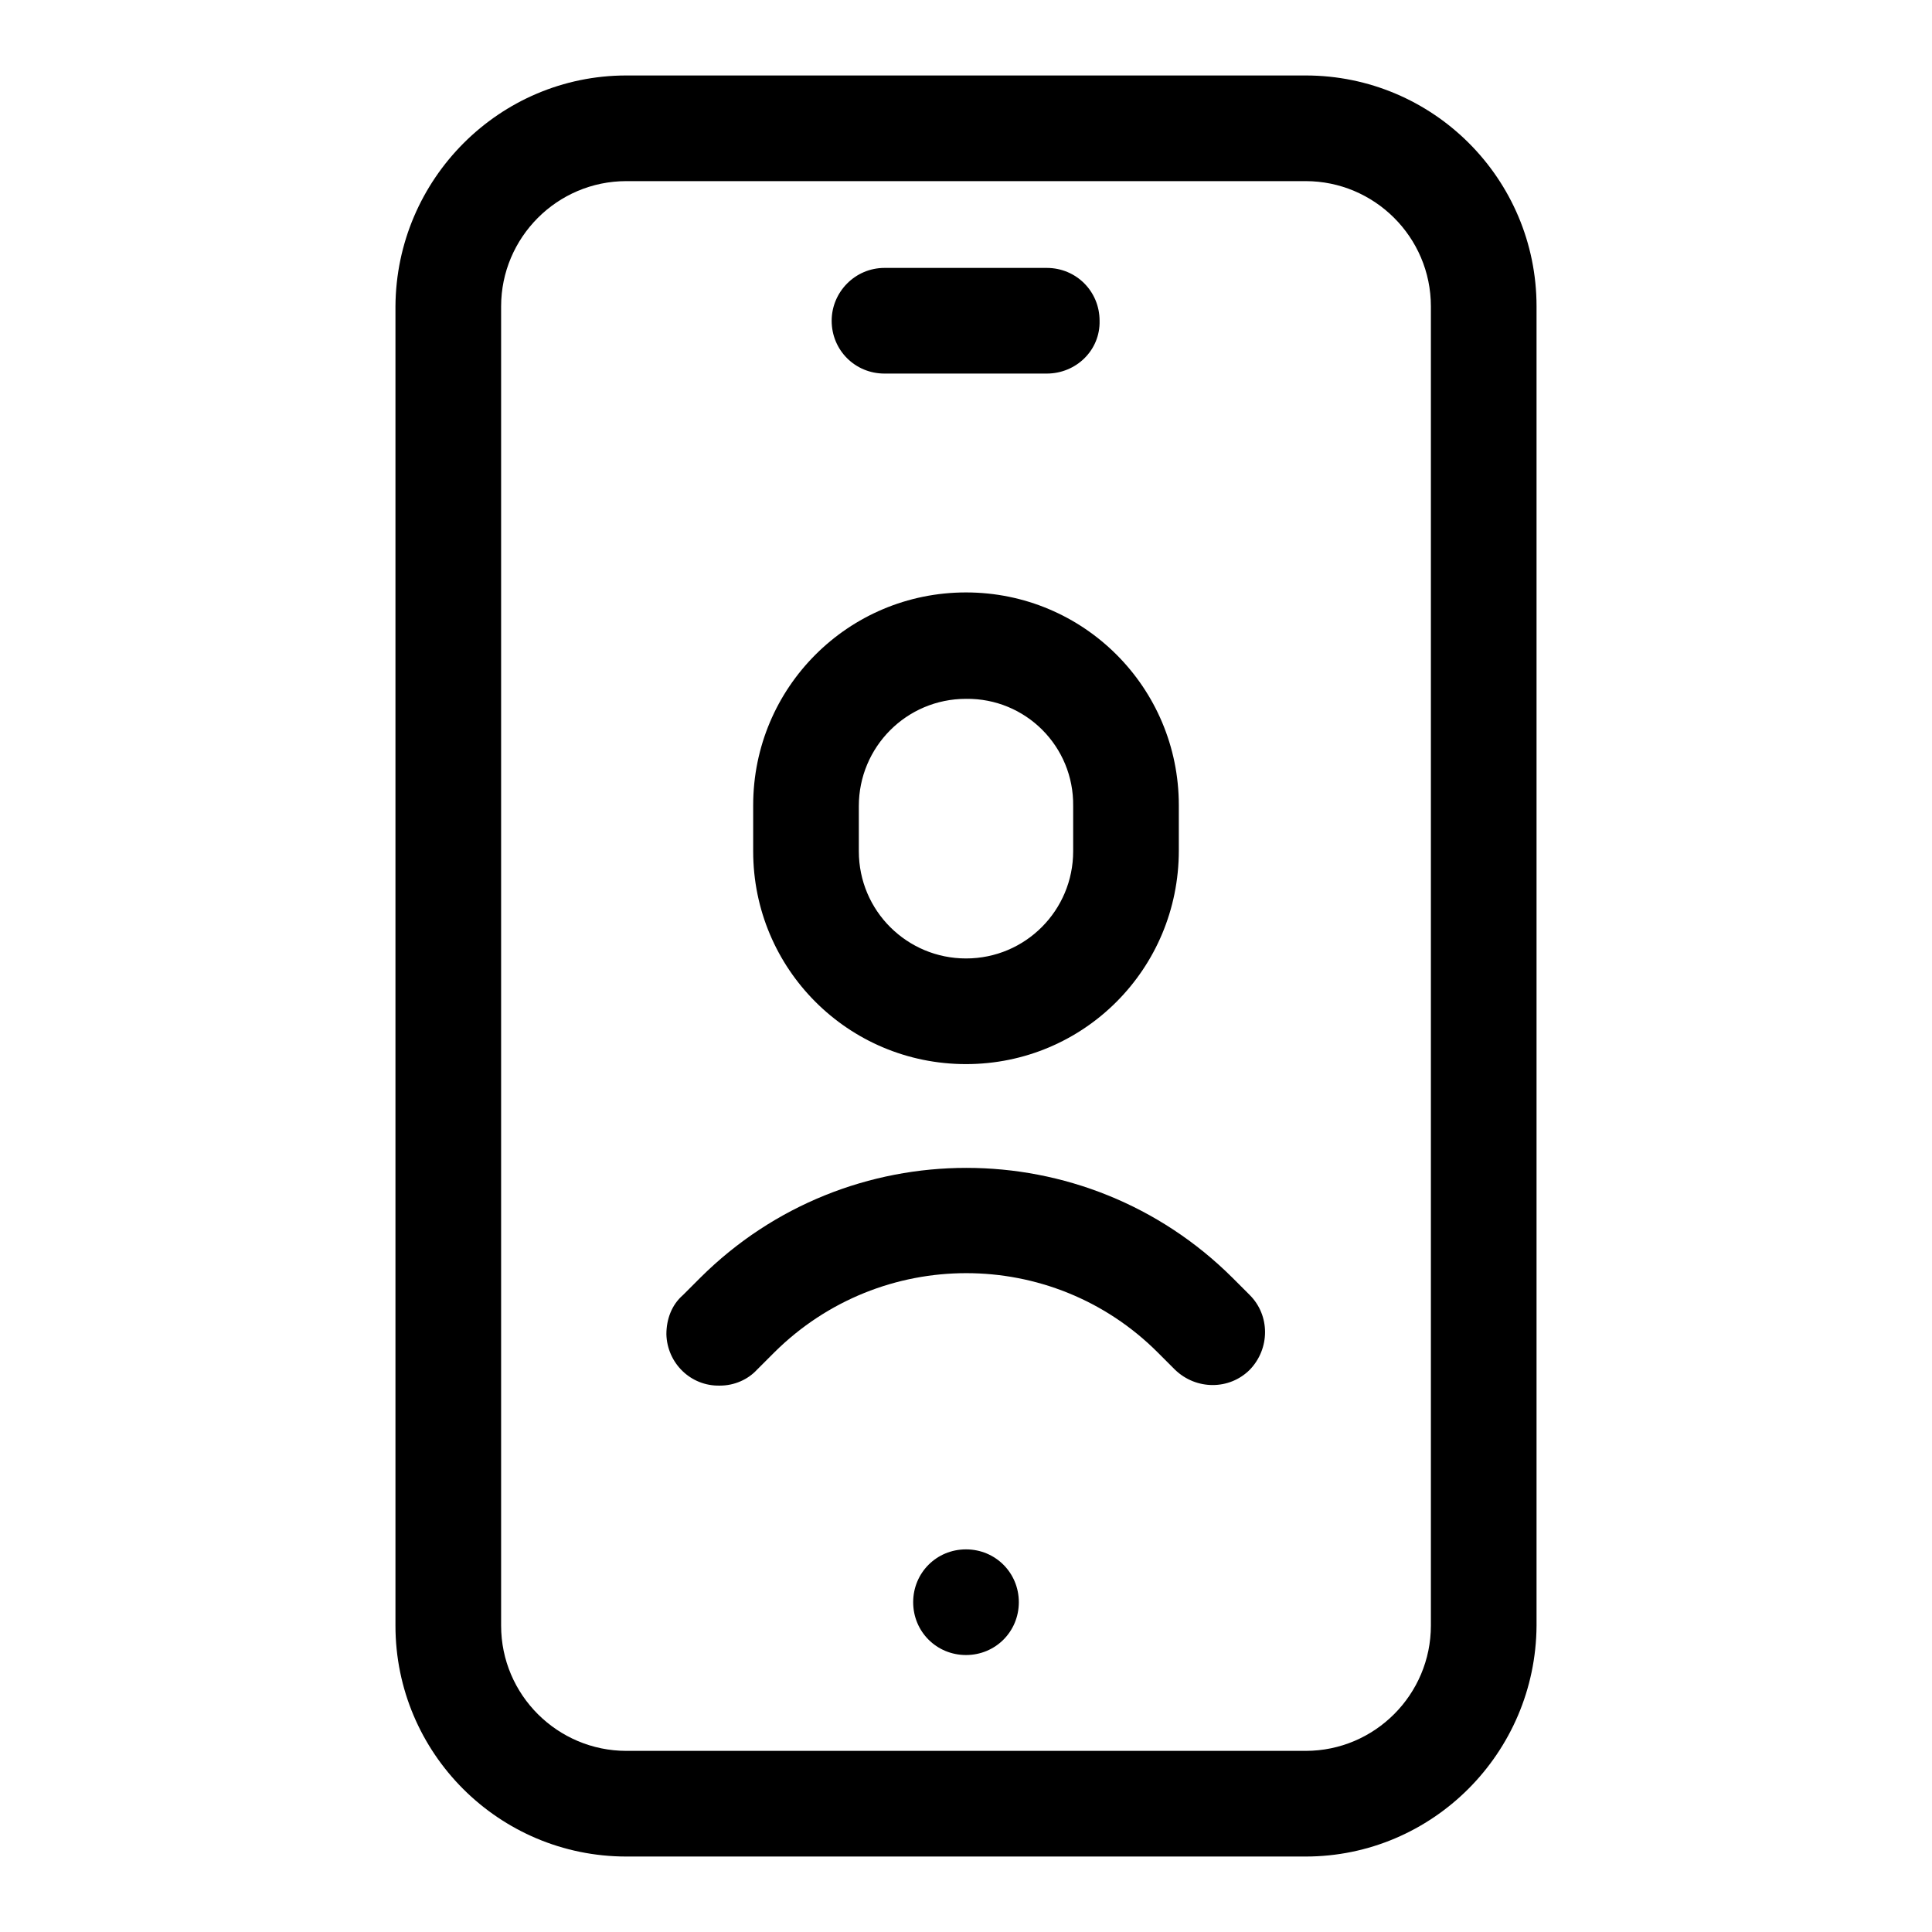 <?xml version="1.0" encoding="utf-8"?>
<!-- Svg Vector Icons : http://www.onlinewebfonts.com/icon -->
<!DOCTYPE svg PUBLIC "-//W3C//DTD SVG 1.1//EN" "http://www.w3.org/Graphics/SVG/1.1/DTD/svg11.dtd">
<svg version="1.1" xmlns="http://www.w3.org/2000/svg" xmlns:xlink="http://www.w3.org/1999/xlink" x="0px" y="0px" viewBox="0 0 256 256" enable-background="new 0 0 256 256" xml:space="preserve">
<g> <path fill="#000000" d="M173,246H83c-16.9,0-30.6-13.7-30.6-30.6V40.6C52.5,23.7,66.2,10,83,10H173c16.9,0,30.6,13.7,30.6,30.6 v174.8C203.5,232.3,189.8,246,173,246z M83,24c-9.2,0-16.6,7.5-16.6,16.6v174.8c0,9.2,7.5,16.6,16.6,16.6H173 c9.2,0,16.6-7.5,16.6-16.6V40.6c0-9.2-7.5-16.6-16.6-16.6H83z"/> <path fill="#000000" d="M138.7,49.5h-21.5c-3.9,0-7-3.1-7-7c0-3.8,3.1-7,7-7h21.5c3.9,0,7,3.1,7,7 C145.8,46.4,142.6,49.5,138.7,49.5L138.7,49.5z M128,219.3c-3.9,0-7-3.1-7-7s3.1-7,7-7s7,3.1,7,7l0,0 C135,216.2,131.9,219.3,128,219.3z M128,141c-15.6,0-28.2-12.6-28.2-28.2v-6.1c0-15.6,12.6-28.2,28.2-28.2s28.2,12.6,28.2,28.2v6 C156.2,128.4,143.6,141,128,141L128,141z M128,92.6c-7.9,0-14.2,6.4-14.2,14.2v6c0,7.9,6.4,14.2,14.2,14.2 c7.9,0,14.2-6.4,14.2-14.2v-6C142.3,98.9,135.9,92.5,128,92.6L128,92.6L128,92.6z M95.4,183.6c-3.9,0.1-7-3-7.1-6.8 c0-2,0.7-3.9,2.2-5.2l2.3-2.3c19.5-19.4,51-19.4,70.5,0l2.3,2.3c2.7,2.7,2.7,7.1,0,9.9c-2.7,2.7-7.1,2.7-9.9,0l-2.3-2.3 c-14-14-36.7-14-50.8,0l-2.3,2.3C99.1,182.8,97.3,183.6,95.4,183.6z"/></g>
</svg>